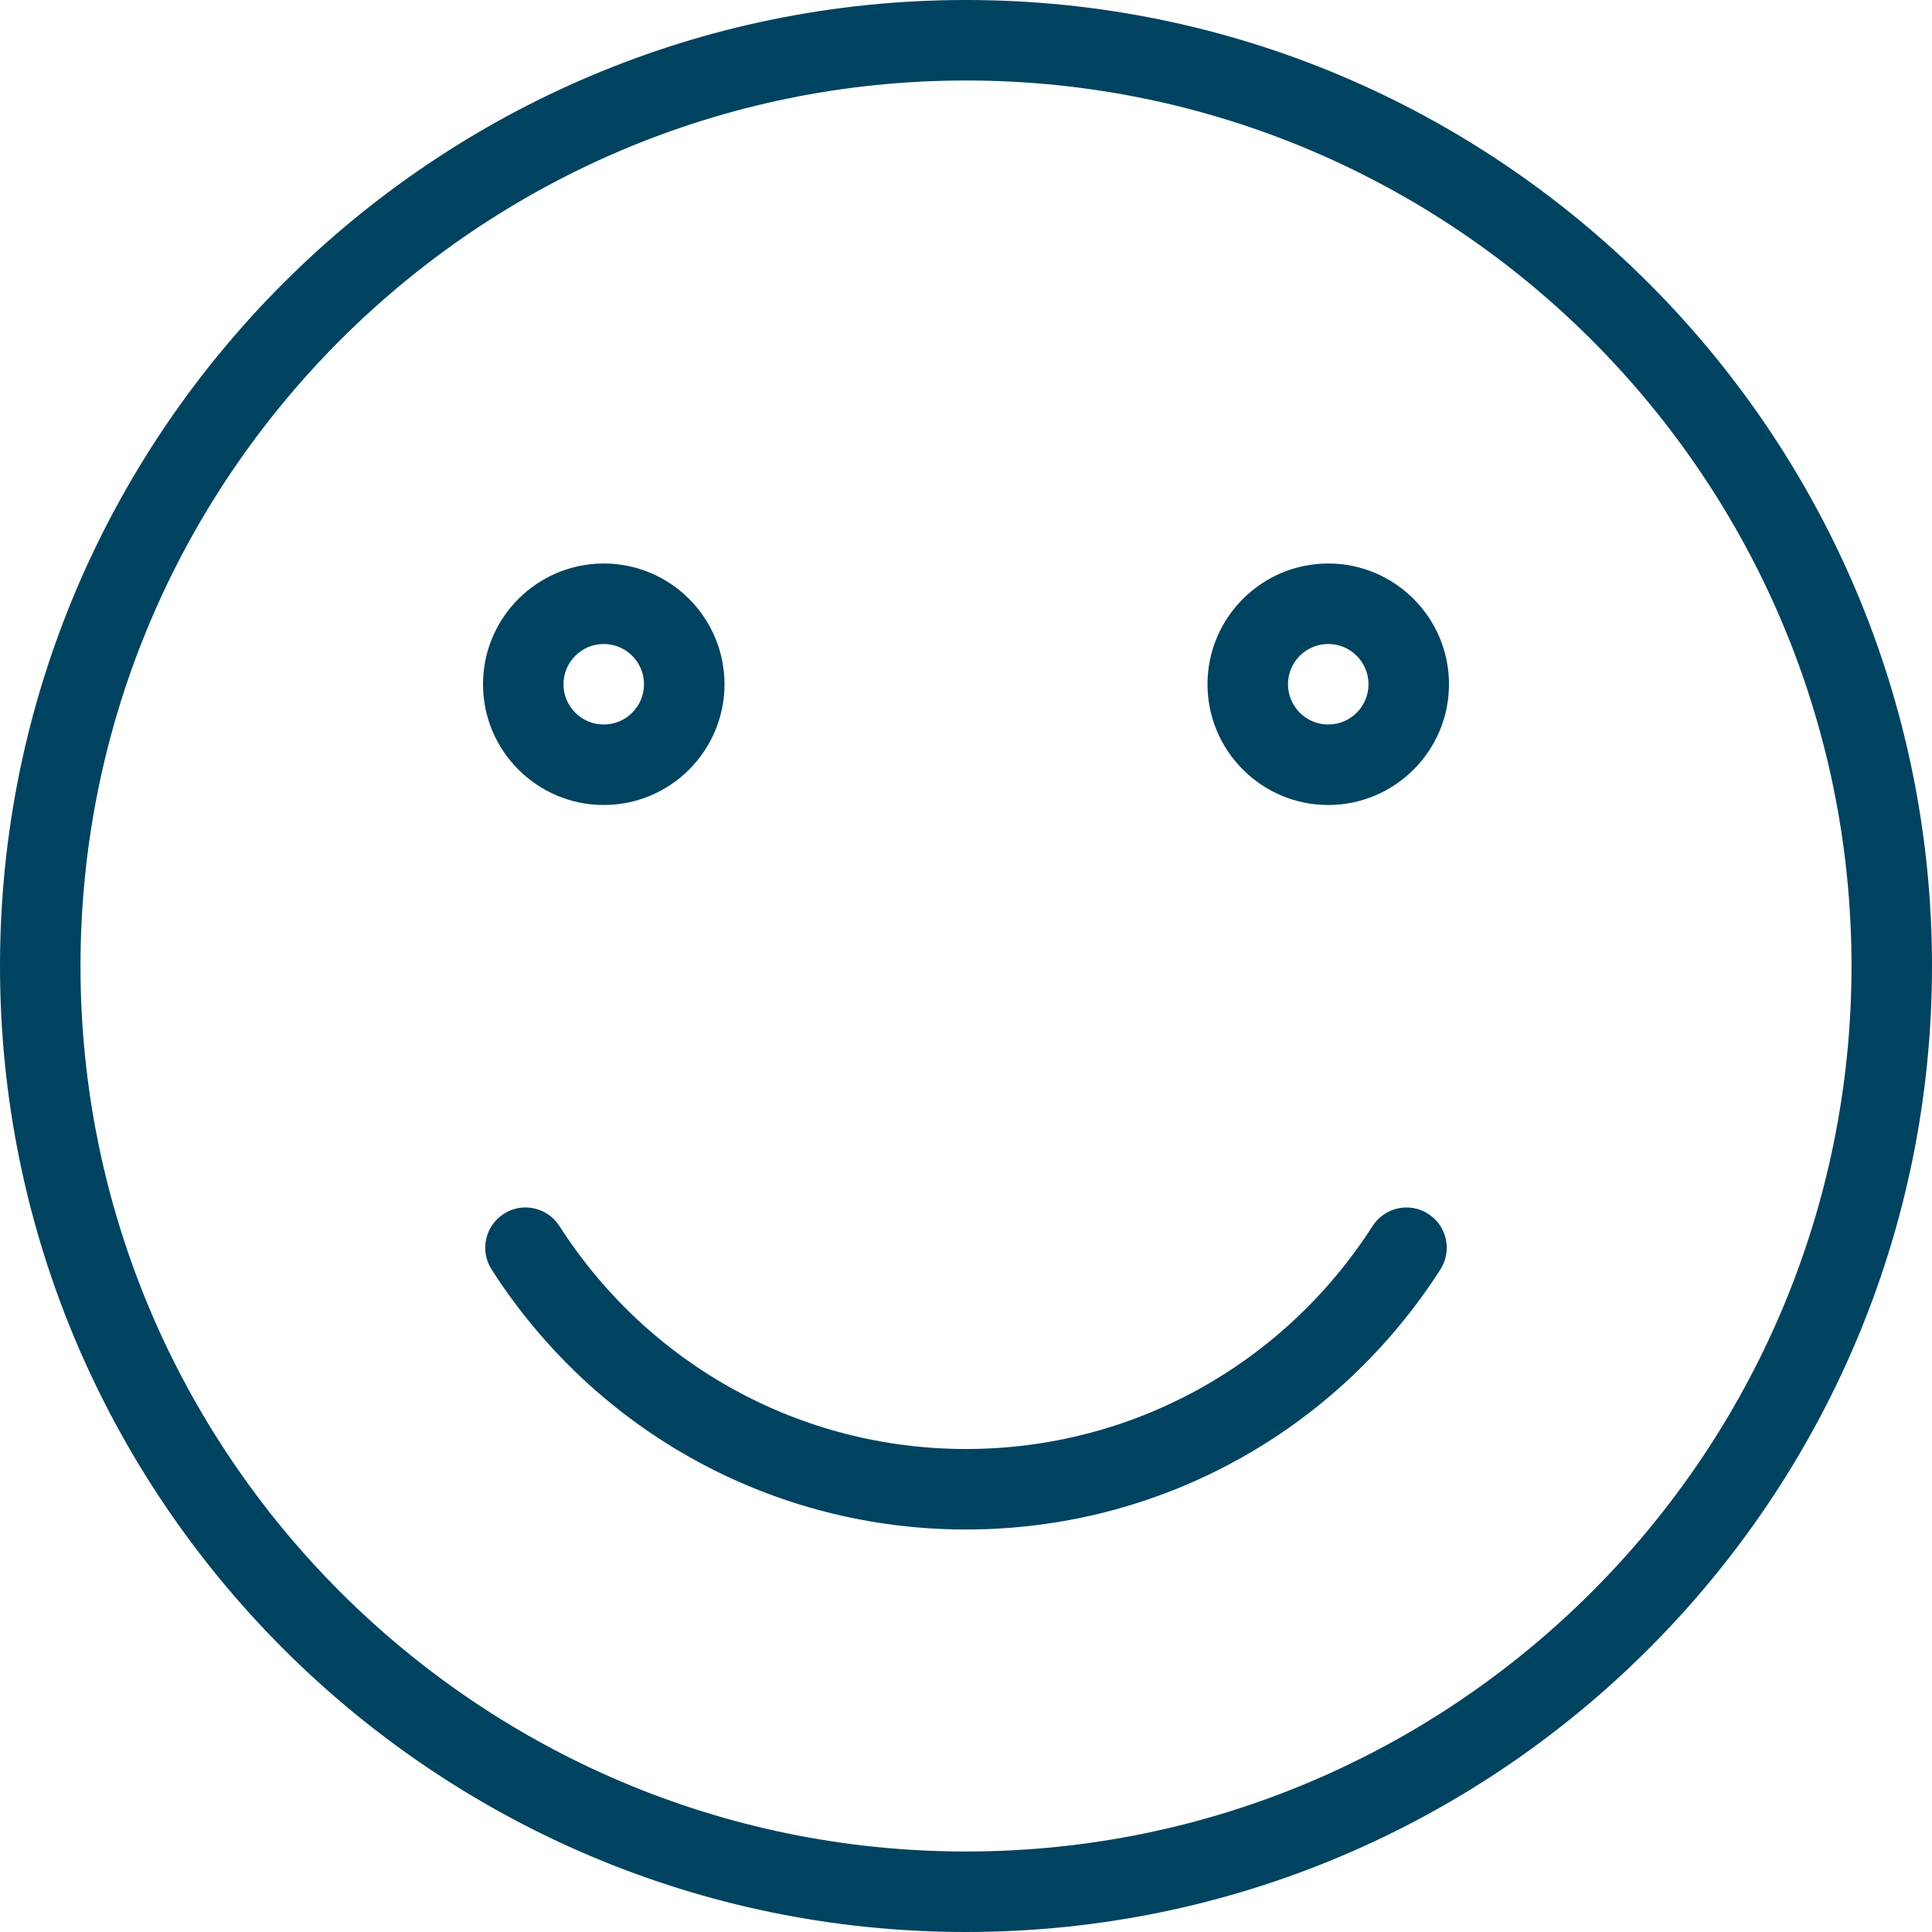 <?xml version="1.0" encoding="iso-8859-1"?>
<!-- Generator: Adobe Illustrator 19.0.0, SVG Export Plug-In . SVG Version: 6.00 Build 0)  -->
<svg xmlns="http://www.w3.org/2000/svg" xmlns:xlink="http://www.w3.org/1999/xlink" version="1.1" id="Capa_1" x="0px" y="0px" viewBox="0 0 512 512" style="enable-background:new 0 0 512 512;" xml:space="preserve" width="512px" height="512px">
<g>
	<g>
		<path d="M256,0C114.837,0,0,114.837,0,256s114.837,256,256,256s256-114.837,256-256S397.163,0,256,0z M256,490.667    c-129.387,0-234.667-105.28-234.667-234.667S126.613,21.333,256,21.333S490.667,126.613,490.667,256S385.387,490.667,256,490.667z    " fill="#004360"/>
	</g>
</g>
<g>
	<g>
		<path d="M160,149.333c-17.643,0-32,14.357-32,32c0,17.643,14.357,32,32,32s32-14.357,32-32    C192,163.691,177.643,149.333,160,149.333z M160,192c-5.888,0-10.667-4.779-10.667-10.667s4.779-10.667,10.667-10.667    s10.667,4.779,10.667,10.667S165.888,192,160,192z" fill="#004360"/>
	</g>
</g>
<g>
	<g>
		<path d="M352,149.333c-17.643,0-32,14.357-32,32c0,17.643,14.357,32,32,32c17.643,0,32-14.357,32-32    C384,163.691,369.643,149.333,352,149.333z M352,192c-5.888,0-10.667-4.779-10.667-10.667s4.779-10.667,10.667-10.667    c5.888,0,10.667,4.779,10.667,10.667S357.888,192,352,192z" fill="#004360"/>
	</g>
</g>
<g>
	<g>
		<path d="M378.496,321.685c-4.971-3.2-11.563-1.728-14.741,3.221C340.011,361.899,299.733,384,256,384    s-84.011-22.101-107.755-59.093c-3.179-4.971-9.813-6.421-14.741-3.221c-4.971,3.179-6.4,9.792-3.221,14.741    c27.669,43.136,74.667,68.907,125.717,68.907s98.048-25.771,125.717-68.907C384.896,331.456,383.445,324.864,378.496,321.685z" fill="#004360"/>
	</g>
</g>
<g>
</g>
<g>
</g>
<g>
</g>
<g>
</g>
<g>
</g>
<g>
</g>
<g>
</g>
<g>
</g>
<g>
</g>
<g>
</g>
<g>
</g>
<g>
</g>
<g>
</g>
<g>
</g>
<g>
</g>
</svg>
